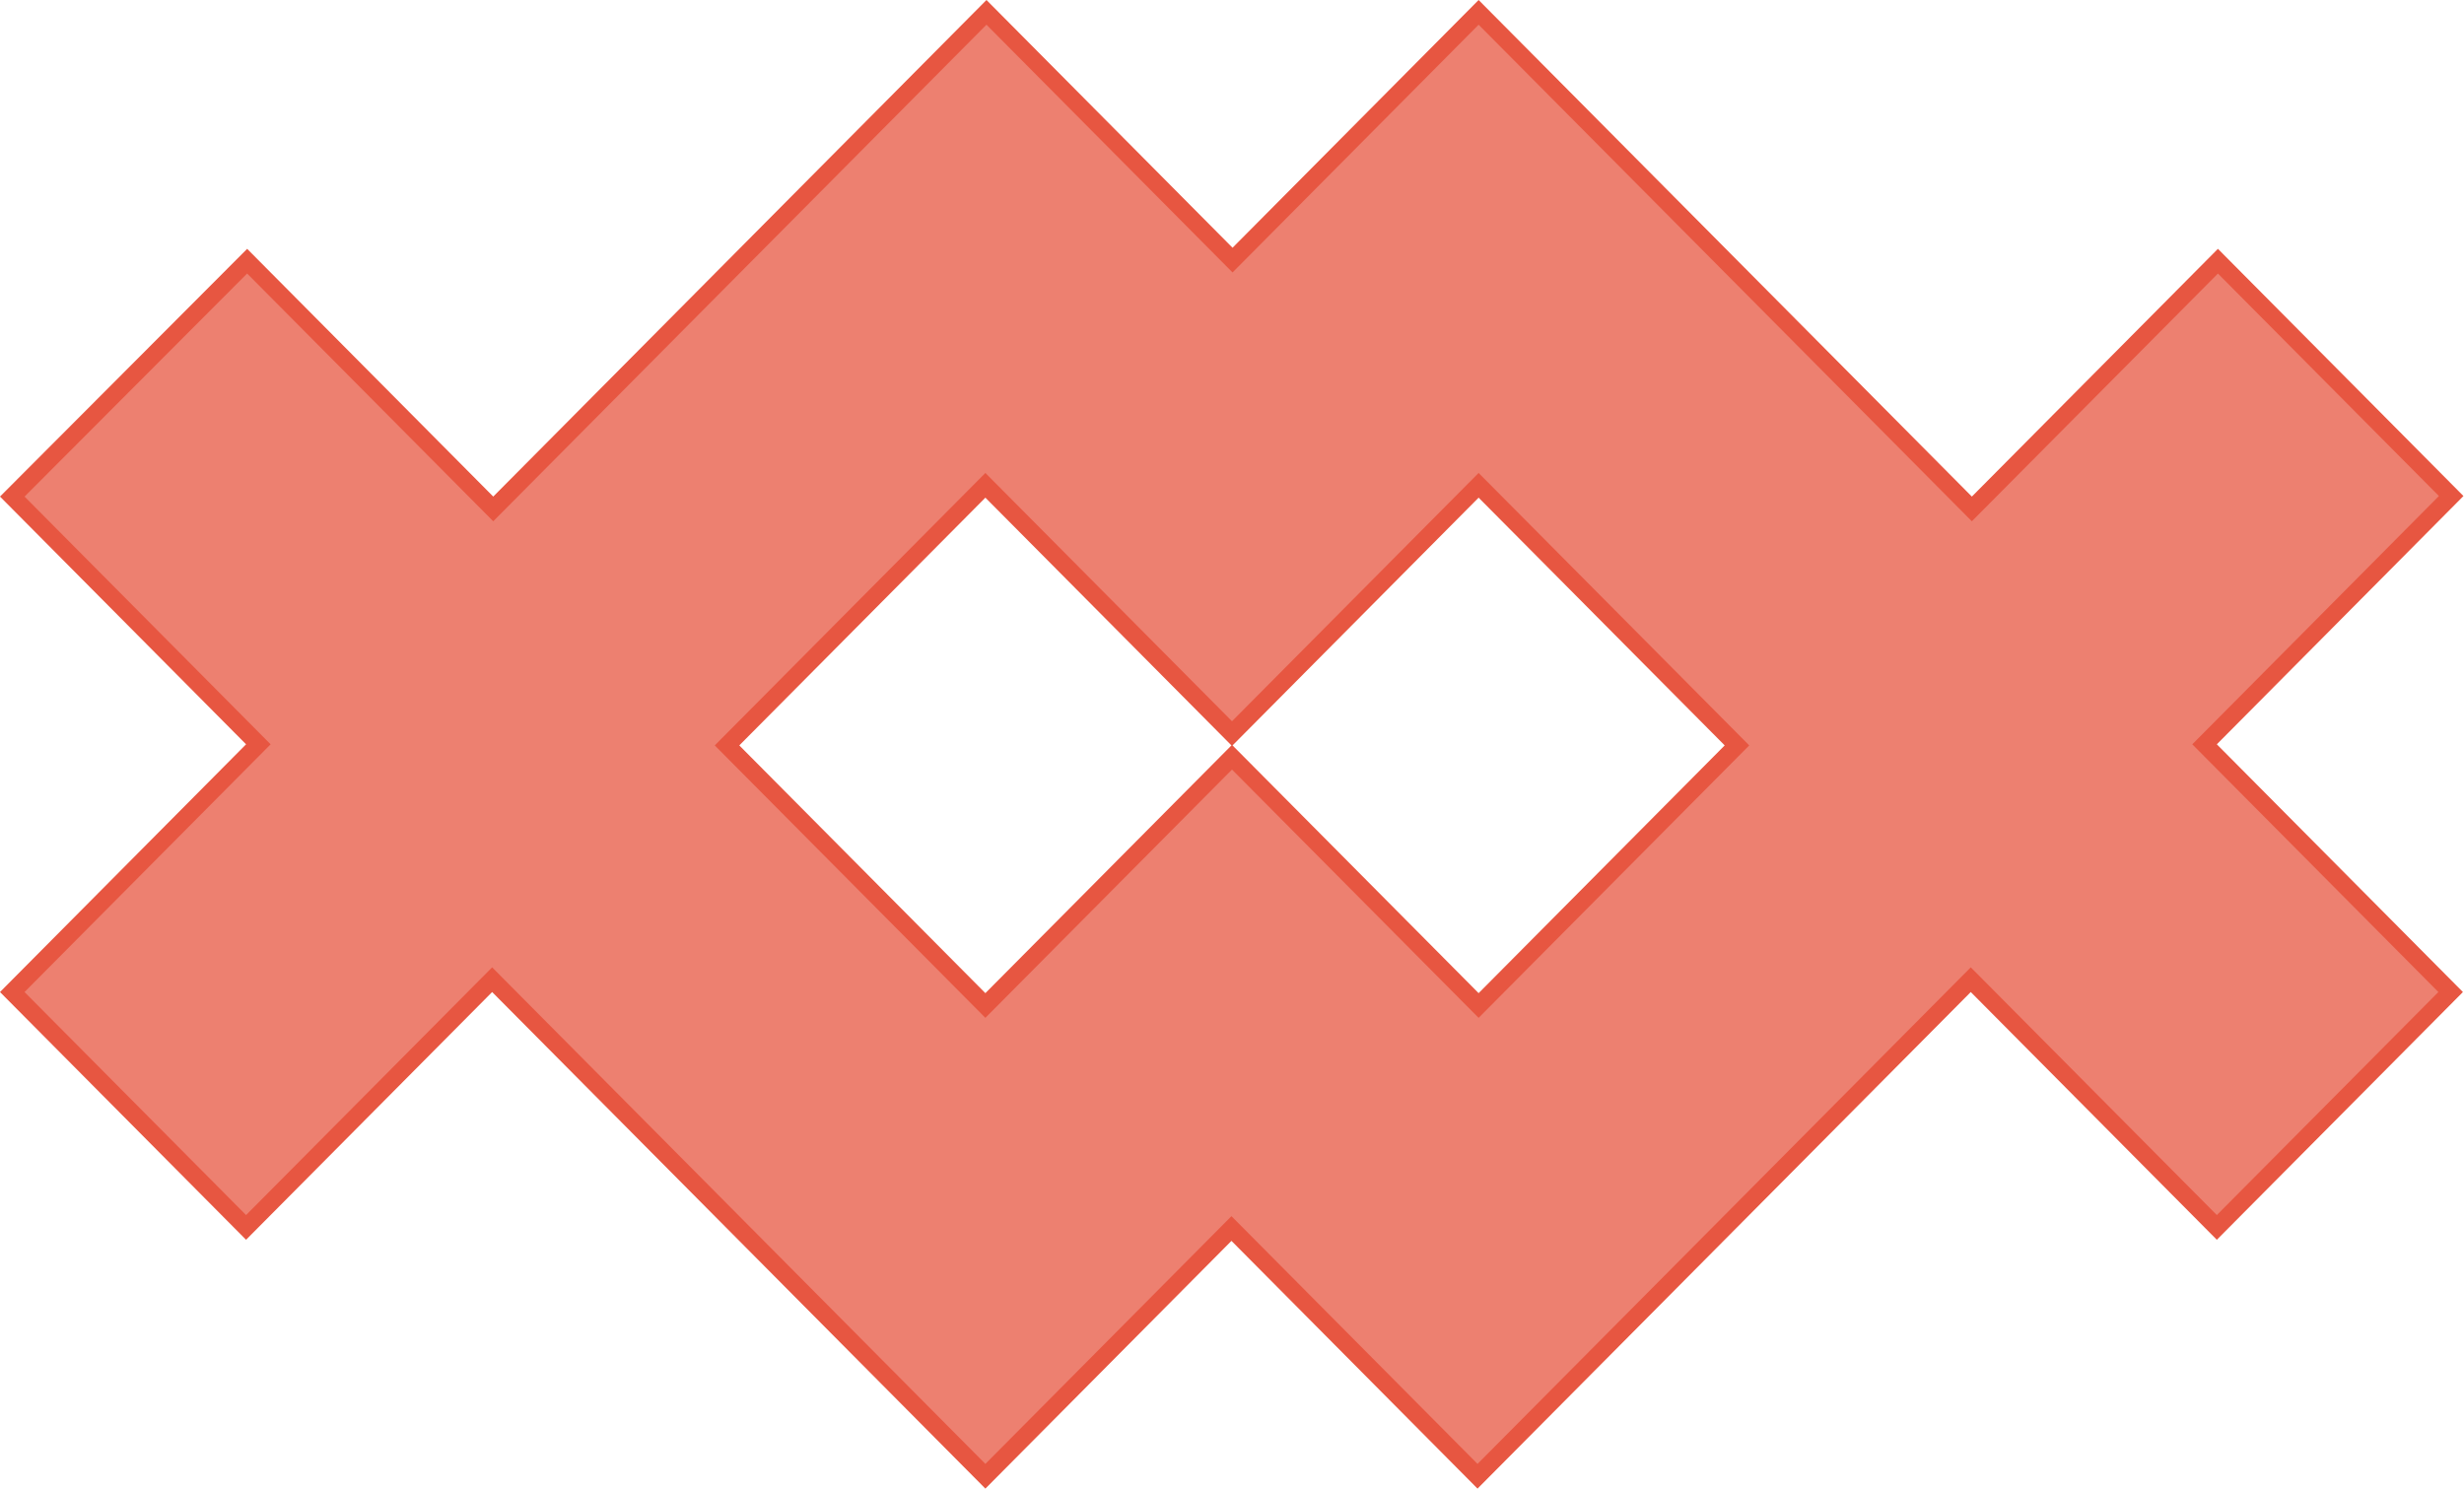 <svg width="283" height="171" viewBox="0 0 283 171" fill="none" xmlns="http://www.w3.org/2000/svg">
<path d="M254.612 140.997L227.06 113.253L226.35 112.539L225.64 113.253L169.7 169.581L142.147 141.837L141.437 141.123L140.728 141.837L113.175 169.581L57.234 113.253L56.525 112.539L55.815 113.253L28.262 140.997L1.409 113.958L28.972 86.205L29.672 85.5L28.972 84.795L1.411 57.044L28.386 30.002L55.941 57.747L56.65 58.461L57.36 57.747L113.3 1.419L140.853 29.163L141.563 29.877L142.272 29.163L169.825 1.419L225.766 57.747L226.475 58.461L227.185 57.747L254.738 30.003L281.528 56.979L253.903 84.795L253.203 85.5L253.903 86.205L281.466 113.958L254.612 140.997ZM112.465 114.789L113.175 115.503L113.885 114.789L141.5 86.982L169.115 114.789L169.825 115.503L170.535 114.789L198.797 86.331L199.497 85.626L198.797 84.921L170.535 56.463L169.825 55.749L169.115 56.463L141.5 84.27L113.885 56.463L113.175 55.749L112.465 56.463L84.203 84.921L83.503 85.626L84.203 86.331L112.465 114.789Z" fill="#E75641" fill-opacity="0.75" stroke="#E75641" stroke-width="2"/>
</svg>
